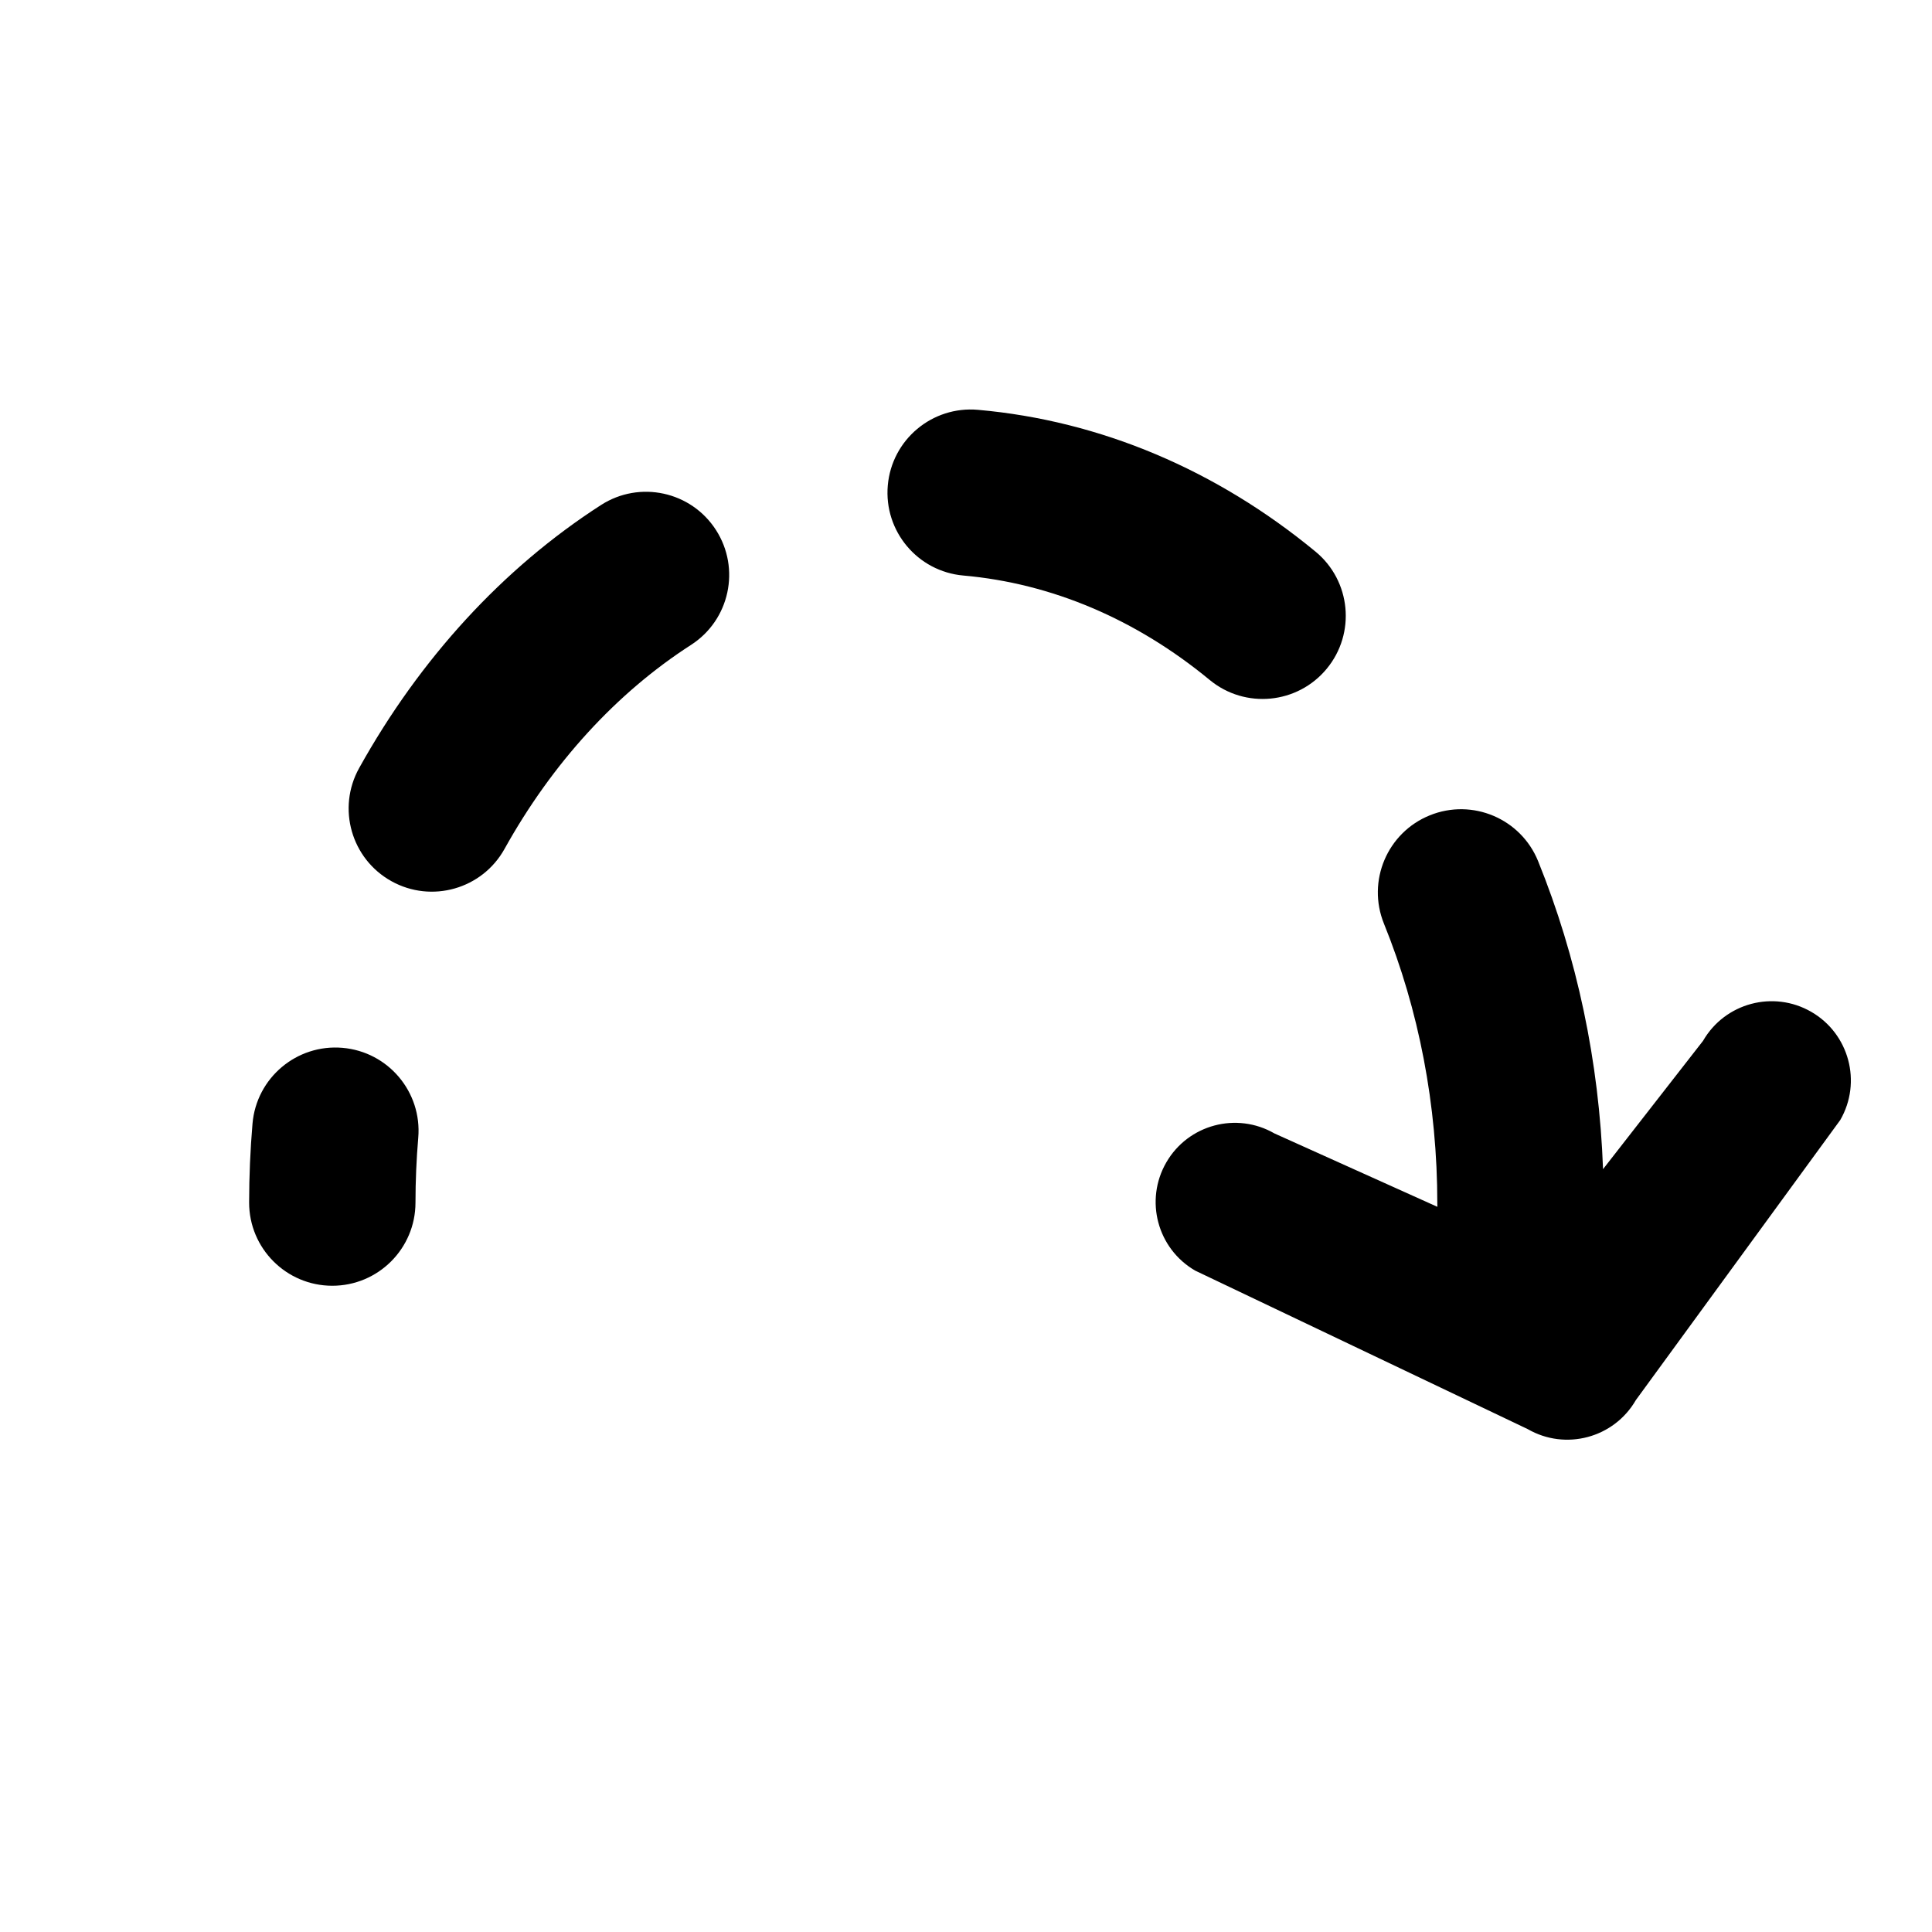 <?xml version="1.0" encoding="UTF-8"?>
<!-- Uploaded to: ICON Repo, www.iconrepo.com, Generator: ICON Repo Mixer Tools -->
<svg fill="#000000" width="800px" height="800px" version="1.1" viewBox="144 144 512 512" xmlns="http://www.w3.org/2000/svg">
 <path d="m524.92 463.82c-0.012-0.277-0.016-0.559-0.016-0.84 0-26.137-4.891-51.363-14.145-74.207-4.57-11.285 0.871-24.137 12.156-28.703 11.281-4.57 24.133 0.871 28.703 12.152 10.293 25.414 16.168 53.059 17.203 81.617l26.504-34.008c5.797-10.043 18.633-13.48 28.676-7.684 10.039 5.797 13.48 18.633 7.684 28.676l-54.164 74.211c-5.797 10.043-18.637 13.48-28.676 7.688l-88.086-41.984c-10.043-5.797-13.48-18.637-7.684-28.676 5.797-10.043 18.633-13.48 28.676-7.684zm-32.289-173.63c9.387 7.746 10.719 21.641 2.973 31.027-7.75 9.391-21.641 10.723-31.031 2.973-19.449-16.047-41.824-25.598-65.277-27.668-12.129-1.074-21.09-11.77-20.02-23.898 1.074-12.125 11.773-21.086 23.898-20.016 32.559 2.879 63.293 15.996 89.457 37.582zm-189.36-12.352c10.234-6.59 23.875-3.633 30.461 6.606 6.59 10.234 3.633 23.875-6.606 30.465-19.715 12.688-36.758 31.285-49.422 54.062-5.914 10.637-19.336 14.469-29.973 8.551-10.641-5.914-14.473-19.332-8.555-29.973 16.109-28.977 38.121-52.996 64.094-69.711zm-92.355 163.95c1.027-12.129 11.691-21.129 23.82-20.105 12.129 1.027 21.133 11.695 20.105 23.824-0.484 5.691-0.73 11.434-0.734 17.215-0.016 12.172-9.898 22.031-22.07 22.016s-22.027-9.895-22.016-22.07c0.008-7.004 0.309-13.969 0.895-20.879z"/>
</svg>